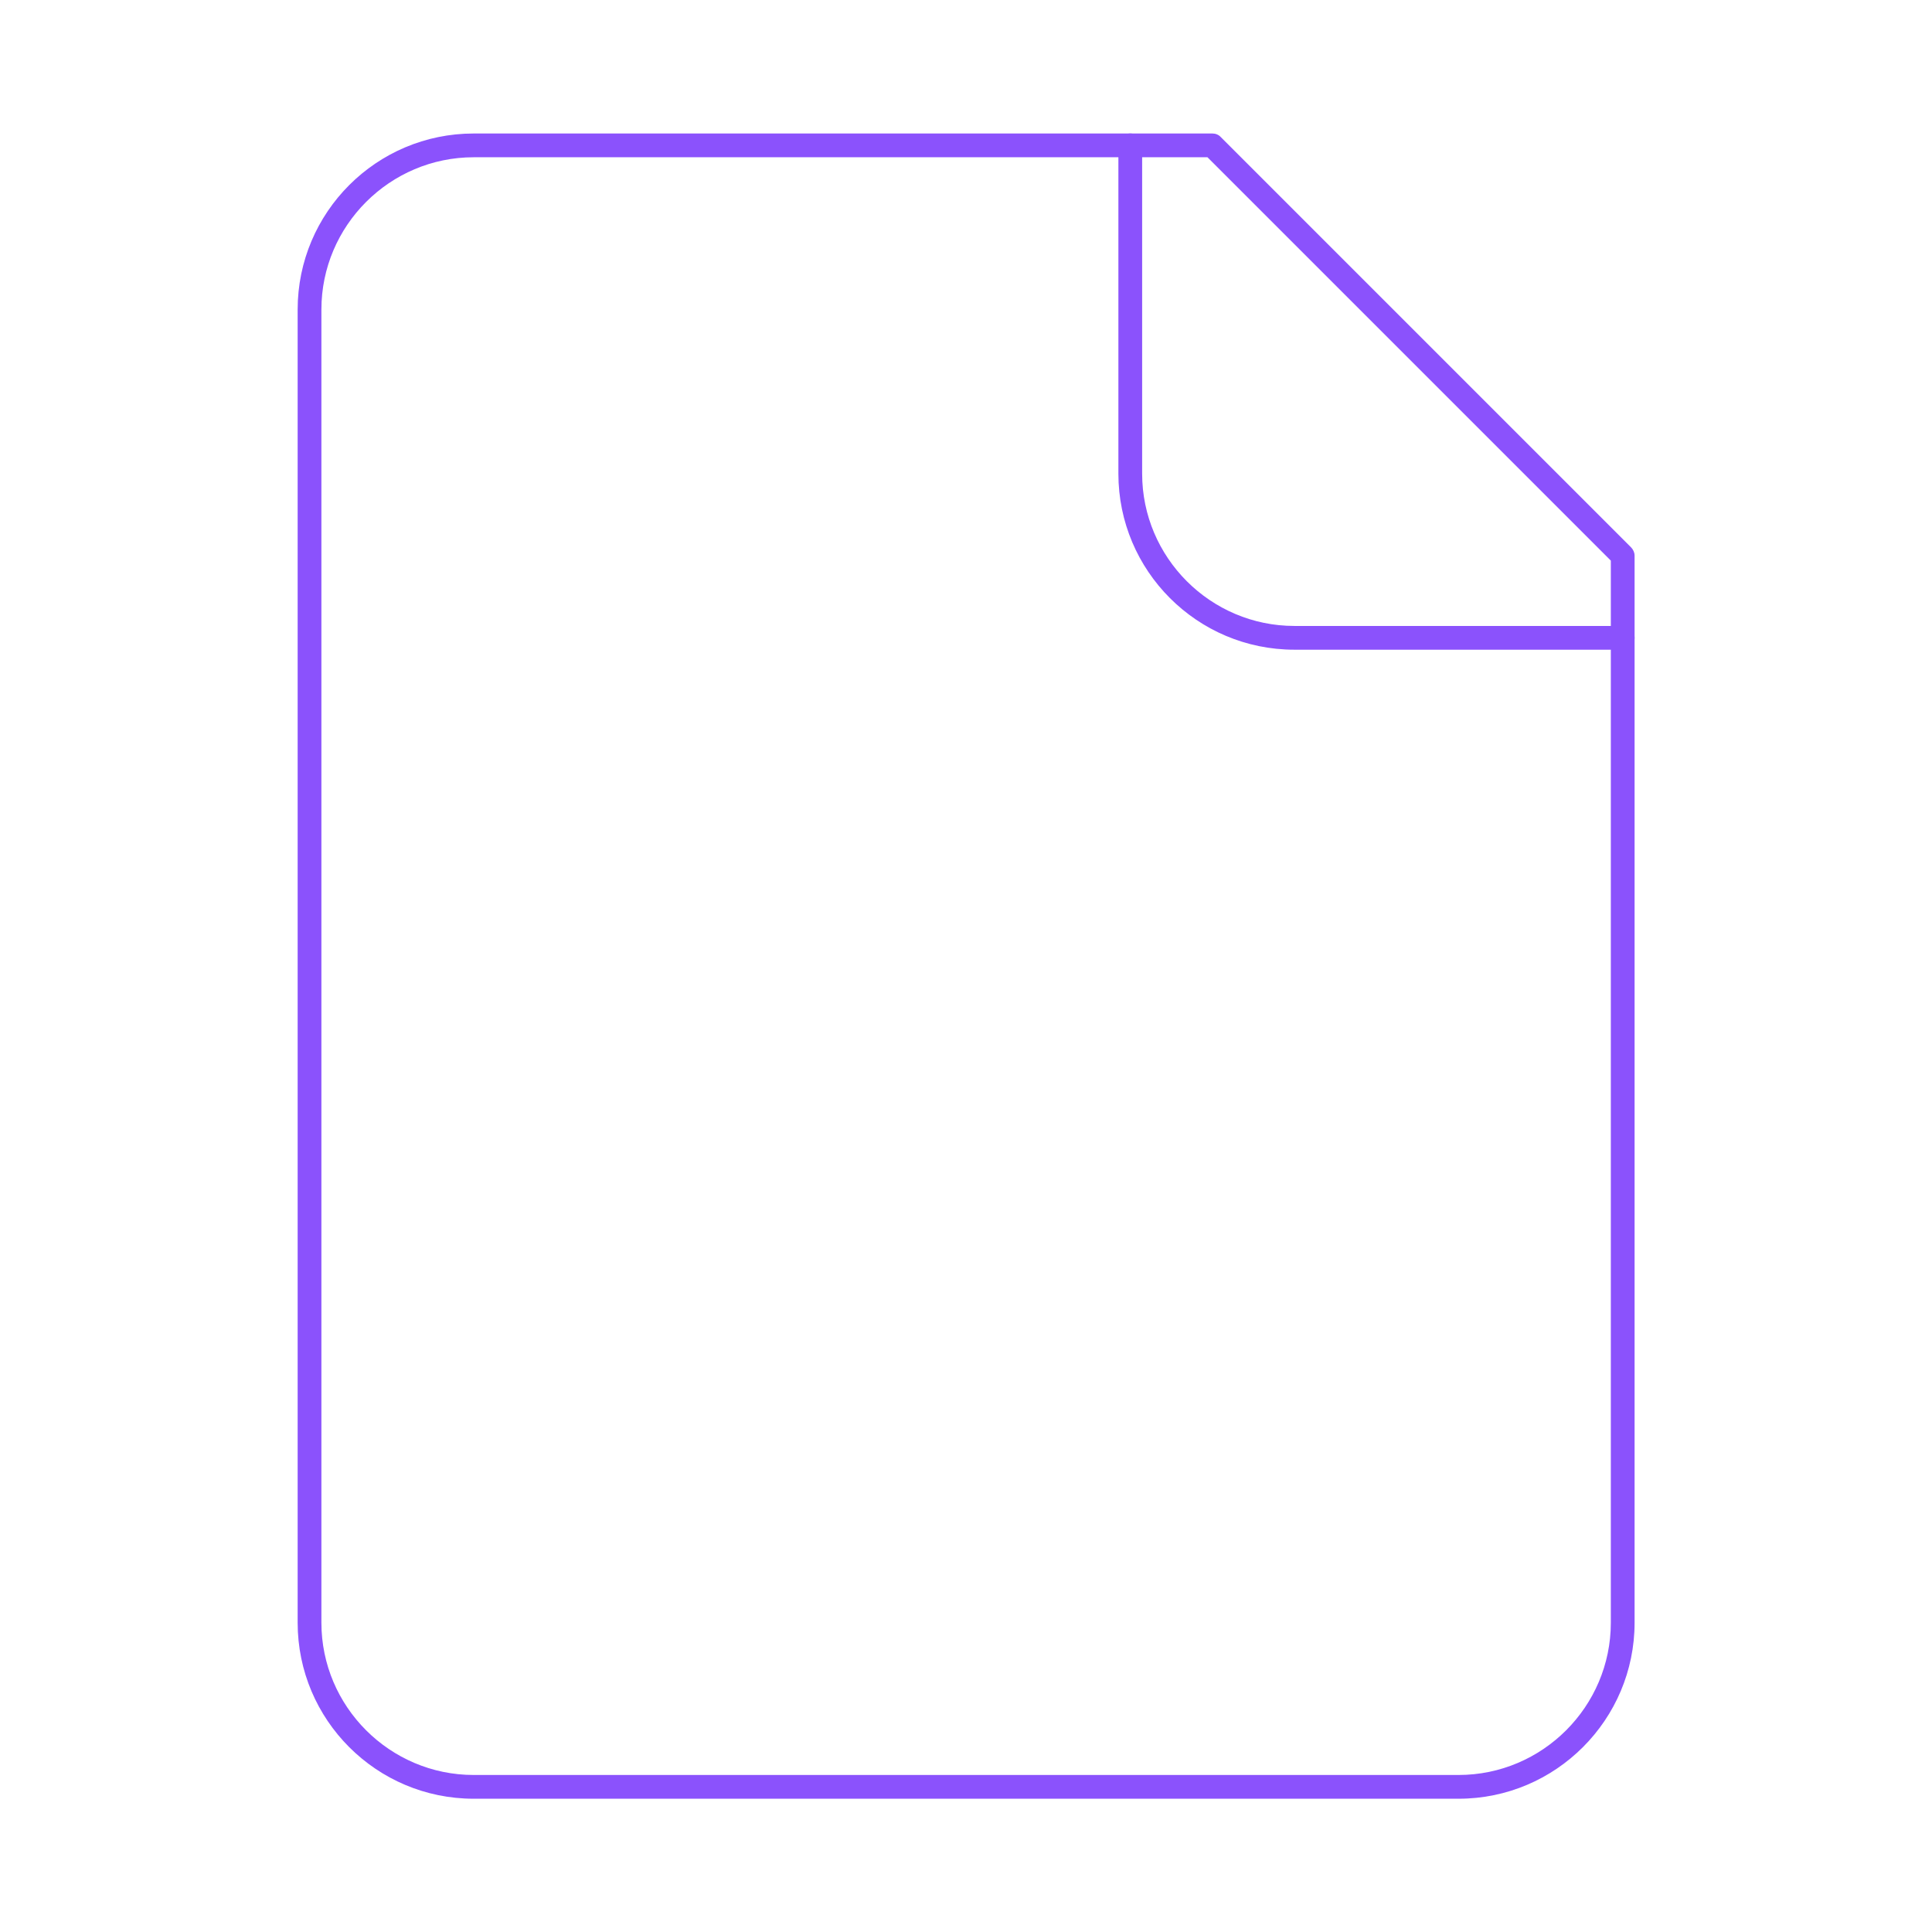<?xml version="1.0" encoding="UTF-8"?>
<svg id="Layer_1" data-name="Layer 1" xmlns="http://www.w3.org/2000/svg" viewBox="0 0 81.33 81.33">
  <defs>
    <style>
      .cls-1 {
        fill: #8b52fc;
      }
    </style>
  </defs>
  <path class="cls-1" d="M61.4,75.72H19.94c-4.09,0-7.41-3.32-7.41-7.41V13.03c0-4.09,3.32-7.41,7.41-7.41h31.1c.13,0,.26.05.35.15l17.27,17.27c.09.09.15.22.15.35v44.92c0,4.08-3.32,7.41-7.41,7.41ZM19.94,6.62c-3.53,0-6.41,2.88-6.41,6.41v55.28c0,3.53,2.88,6.41,6.41,6.41h41.46c3.53,0,6.41-2.88,6.41-6.41V23.6L50.83,6.62h-30.89Z"/>
  <path class="cls-1" d="M68.31,27.35h-13.82c-4.09,0-7.41-3.32-7.41-7.41V6.12c0-.28.22-.5.5-.5s.5.22.5.5v13.82c0,3.53,2.88,6.41,6.41,6.41h13.82c.28,0,.5.22.5.5s-.22.5-.5.5Z"/>
</svg>